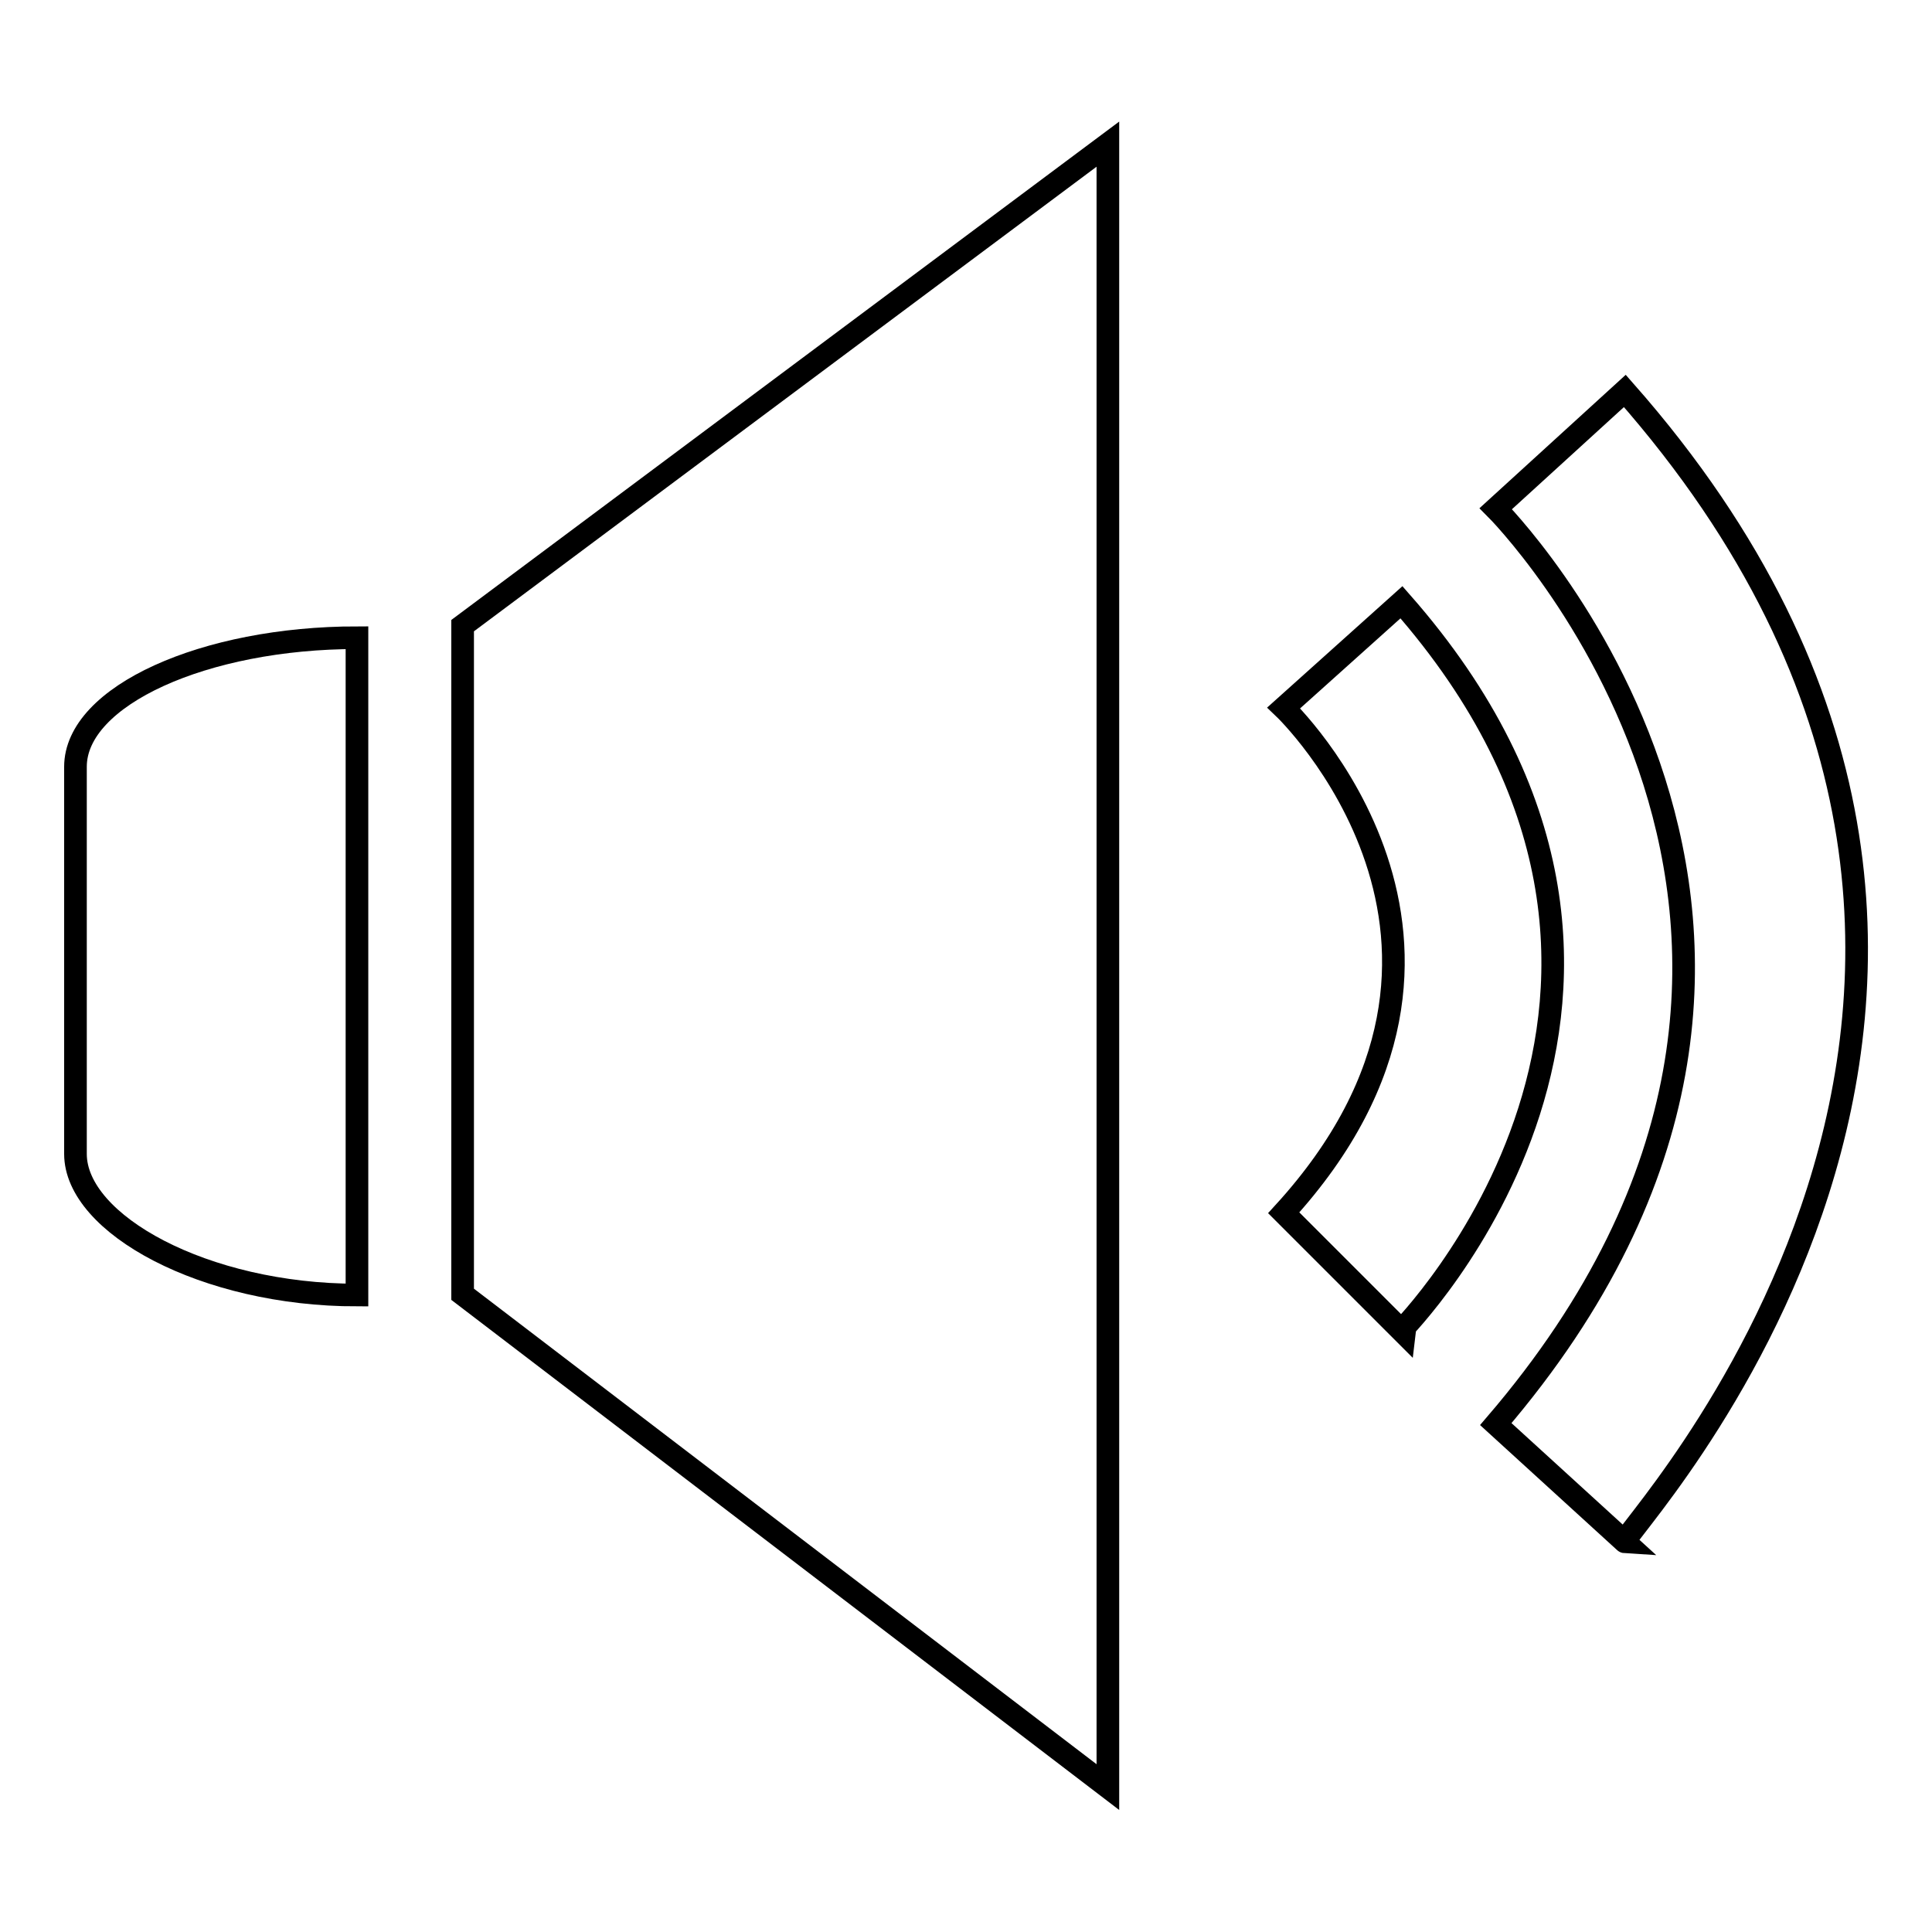 <?xml version="1.0" encoding="utf-8"?>
<!-- Svg Vector Icons : http://www.onlinewebfonts.com/icon -->
<!DOCTYPE svg PUBLIC "-//W3C//DTD SVG 1.1//EN" "http://www.w3.org/Graphics/SVG/1.1/DTD/svg11.dtd">
<svg version="1.1" xmlns="http://www.w3.org/2000/svg" xmlns:xlink="http://www.w3.org/1999/xlink" x="0px" y="0px" viewBox="0 0 256 256" enable-background="new 0 0 256 256" xml:space="preserve">
<g><g><path stroke-width="3" fill-opacity="0" stroke="#000000"  d="M61.3,171.5l85.5,65.3V19.1L61.3,82.9V171.5z"/><path stroke-width="3" fill-opacity="0" stroke="#000000"  d="M10,101.6v51.3c0,9.3,17.1,18.7,37.3,18.7V84.5C27.1,84.5,10,92.2,10,101.6z"/><path stroke-width="3" fill-opacity="0" stroke="#000000"  d="M215.3,51.8l-17.1,15.6c0,0,56,56,0,121.3l17.1,15.6C213.7,204.2,285.2,131.1,215.3,51.8z"/><path stroke-width="3" fill-opacity="0" stroke="#000000"  d="M185.7,79.8l-15.6,14c0,0,32.7,31.1,0,66.9l15.6,15.6C185.7,176.2,230.8,131.1,185.7,79.8z"/></g></g>
</svg>